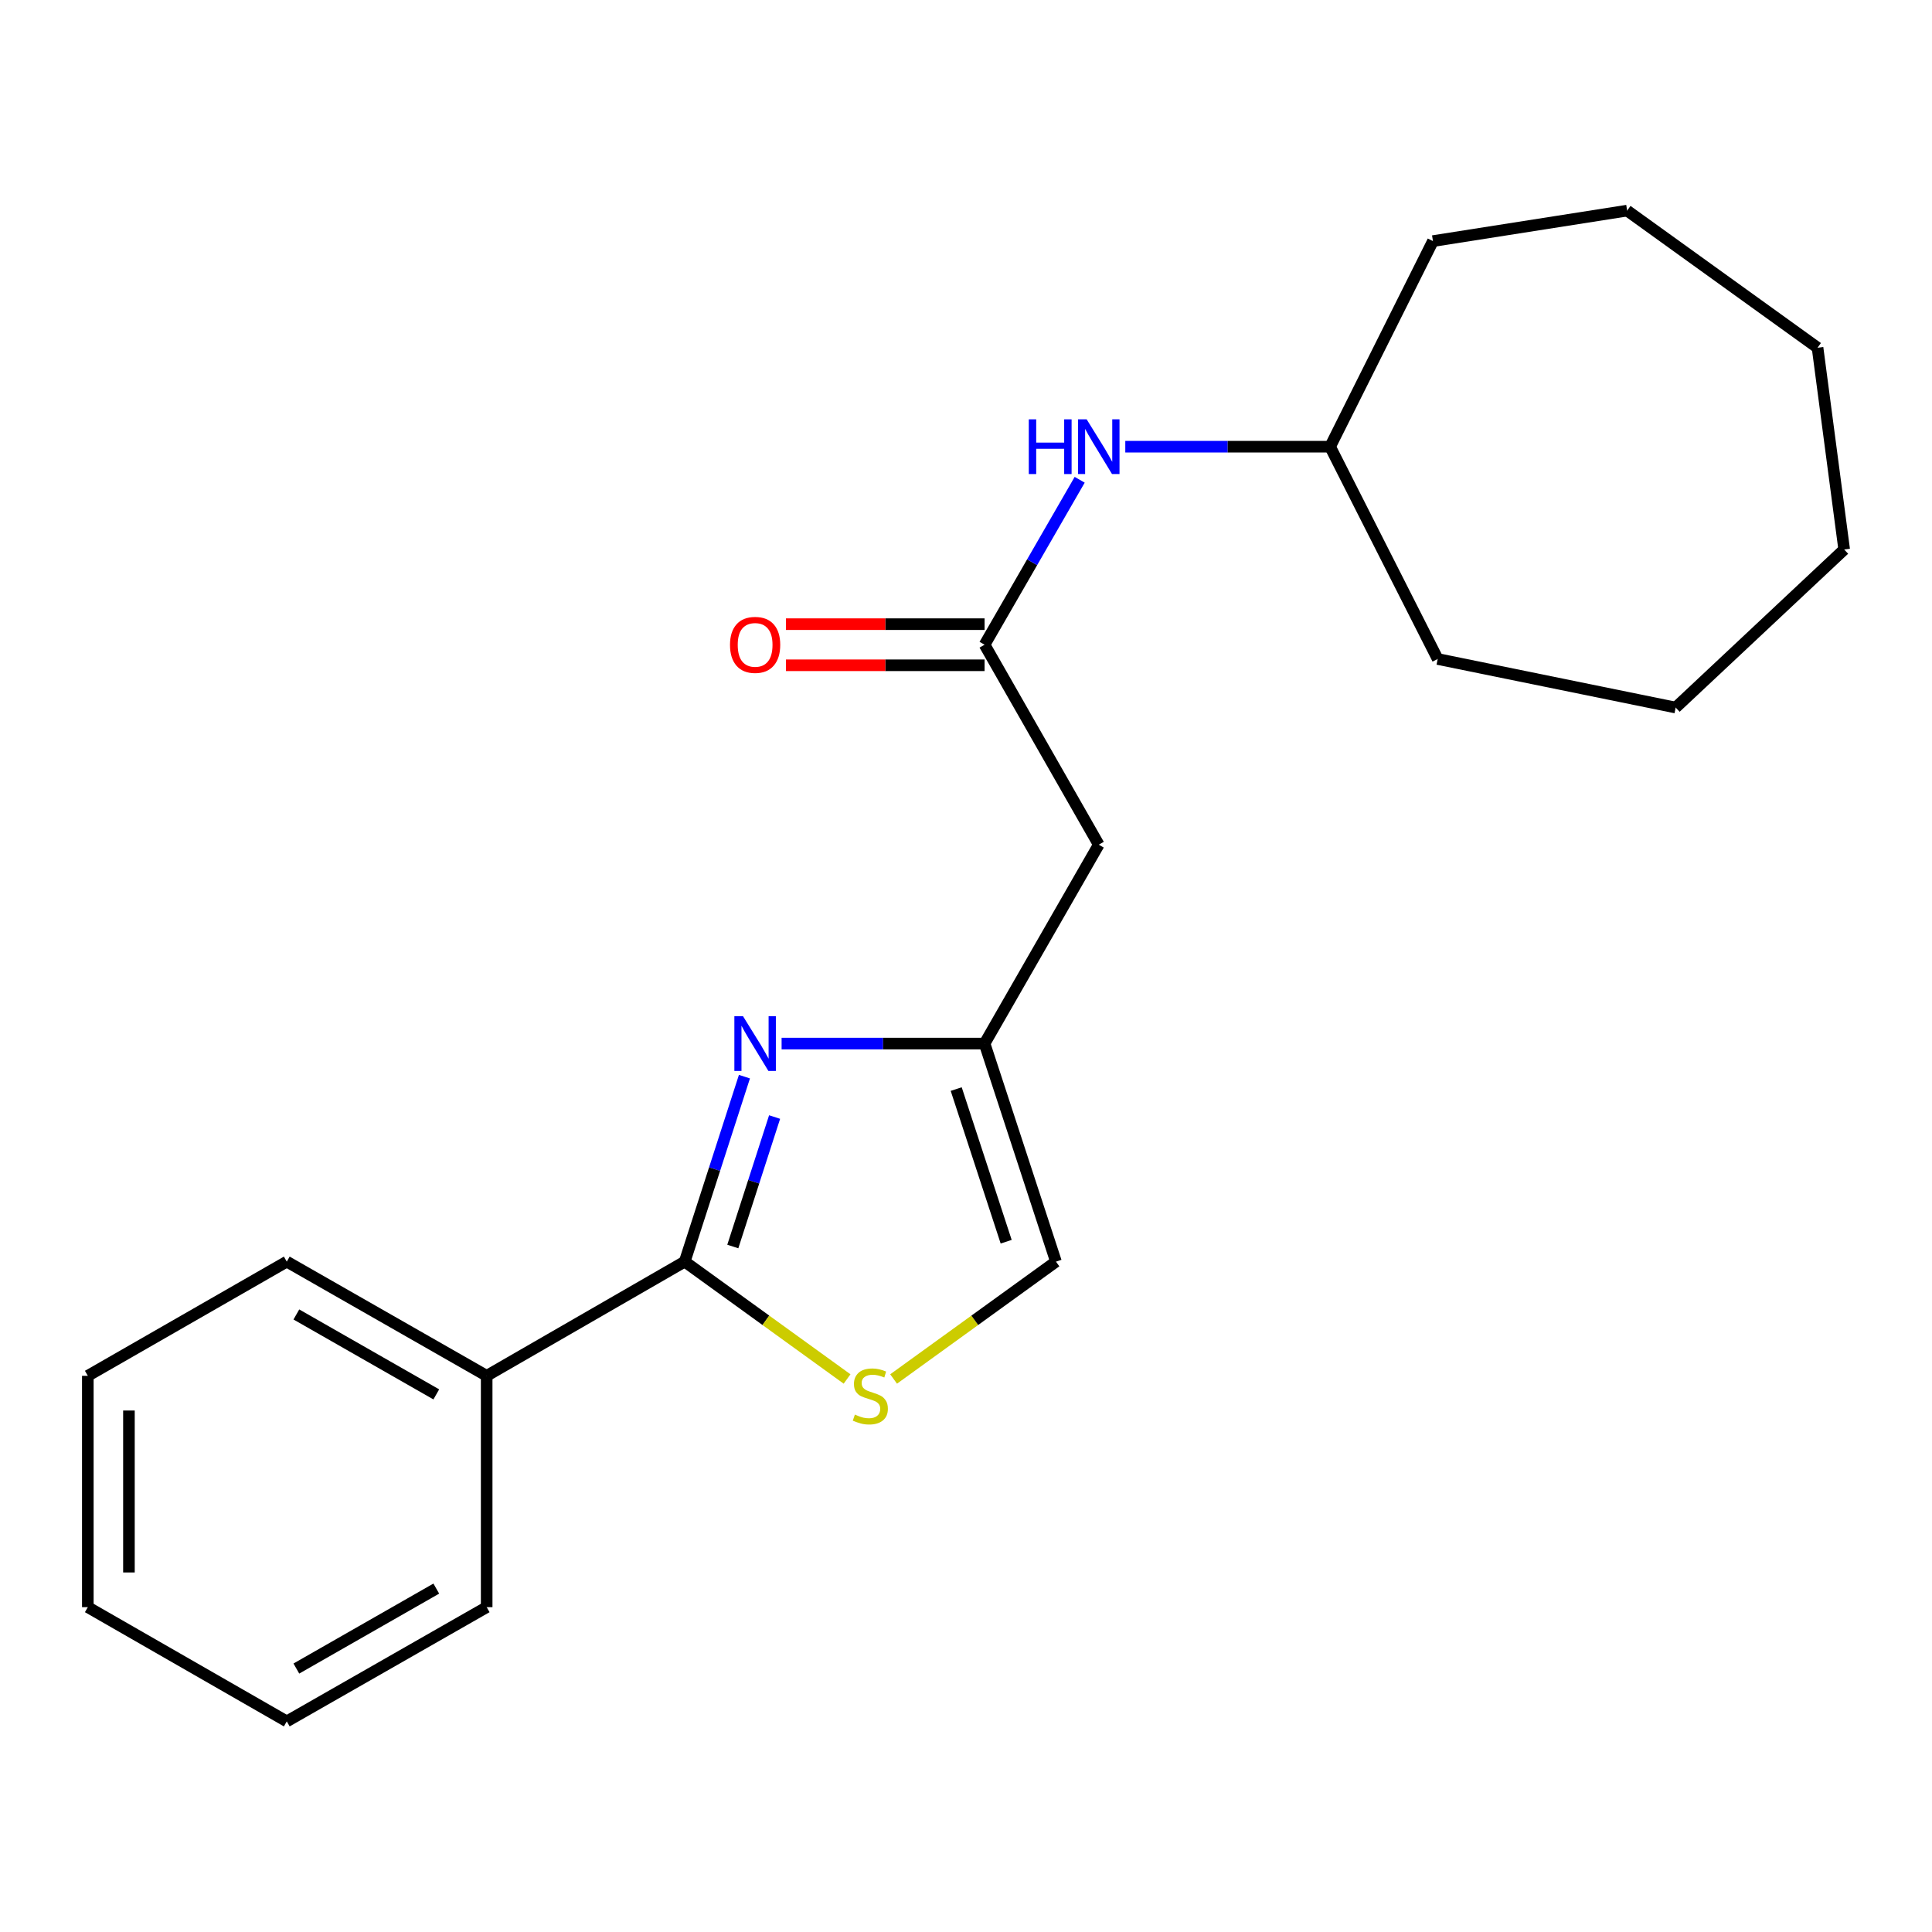 <?xml version='1.0' encoding='iso-8859-1'?>
<svg version='1.1' baseProfile='full'
              xmlns='http://www.w3.org/2000/svg'
                      xmlns:rdkit='http://www.rdkit.org/xml'
                      xmlns:xlink='http://www.w3.org/1999/xlink'
                  xml:space='preserve'
width='1000px' height='1000px' viewBox='0 0 1000 1000'>
<!-- END OF HEADER -->
<rect style='opacity:1.0;fill:#FFFFFF;stroke:none' width='1000' height='1000' x='0' y='0'> </rect>
<path class='bond-0' d='M 385.319,557.277 L 369.863,605.147' style='fill:none;fill-rule:evenodd;stroke:#0000FF;stroke-width:6px;stroke-linecap:butt;stroke-linejoin:miter;stroke-opacity:1' />
<path class='bond-0' d='M 369.863,605.147 L 354.408,653.017' style='fill:none;fill-rule:evenodd;stroke:#000000;stroke-width:6px;stroke-linecap:butt;stroke-linejoin:miter;stroke-opacity:1' />
<path class='bond-0' d='M 400.935,578.177 L 390.116,611.685' style='fill:none;fill-rule:evenodd;stroke:#0000FF;stroke-width:6px;stroke-linecap:butt;stroke-linejoin:miter;stroke-opacity:1' />
<path class='bond-0' d='M 390.116,611.685 L 379.297,645.194' style='fill:none;fill-rule:evenodd;stroke:#000000;stroke-width:6px;stroke-linecap:butt;stroke-linejoin:miter;stroke-opacity:1' />
<path class='bond-2' d='M 404.557,540.152 L 457.085,540.152' style='fill:none;fill-rule:evenodd;stroke:#0000FF;stroke-width:6px;stroke-linecap:butt;stroke-linejoin:miter;stroke-opacity:1' />
<path class='bond-2' d='M 457.085,540.152 L 509.612,540.152' style='fill:none;fill-rule:evenodd;stroke:#000000;stroke-width:6px;stroke-linecap:butt;stroke-linejoin:miter;stroke-opacity:1' />
<path class='bond-1' d='M 354.408,653.017 L 396.424,683.389' style='fill:none;fill-rule:evenodd;stroke:#000000;stroke-width:6px;stroke-linecap:butt;stroke-linejoin:miter;stroke-opacity:1' />
<path class='bond-1' d='M 396.424,683.389 L 438.44,713.761' style='fill:none;fill-rule:evenodd;stroke:#CCCC00;stroke-width:6px;stroke-linecap:butt;stroke-linejoin:miter;stroke-opacity:1' />
<path class='bond-7' d='M 354.408,653.017 L 251.901,712.121' style='fill:none;fill-rule:evenodd;stroke:#000000;stroke-width:6px;stroke-linecap:butt;stroke-linejoin:miter;stroke-opacity:1' />
<path class='bond-21' d='M 462.528,713.761 L 504.544,683.389' style='fill:none;fill-rule:evenodd;stroke:#CCCC00;stroke-width:6px;stroke-linecap:butt;stroke-linejoin:miter;stroke-opacity:1' />
<path class='bond-21' d='M 504.544,683.389 L 546.56,653.017' style='fill:none;fill-rule:evenodd;stroke:#000000;stroke-width:6px;stroke-linecap:butt;stroke-linejoin:miter;stroke-opacity:1' />
<path class='bond-4' d='M 509.612,540.152 L 568.717,437.207' style='fill:none;fill-rule:evenodd;stroke:#000000;stroke-width:6px;stroke-linecap:butt;stroke-linejoin:miter;stroke-opacity:1' />
<path class='bond-5' d='M 509.612,540.152 L 546.56,653.017' style='fill:none;fill-rule:evenodd;stroke:#000000;stroke-width:6px;stroke-linecap:butt;stroke-linejoin:miter;stroke-opacity:1' />
<path class='bond-5' d='M 494.929,563.703 L 520.792,642.708' style='fill:none;fill-rule:evenodd;stroke:#000000;stroke-width:6px;stroke-linecap:butt;stroke-linejoin:miter;stroke-opacity:1' />
<path class='bond-3' d='M 509.612,333.706 L 568.717,437.207' style='fill:none;fill-rule:evenodd;stroke:#000000;stroke-width:6px;stroke-linecap:butt;stroke-linejoin:miter;stroke-opacity:1' />
<path class='bond-6' d='M 509.612,333.706 L 534.229,291.017' style='fill:none;fill-rule:evenodd;stroke:#000000;stroke-width:6px;stroke-linecap:butt;stroke-linejoin:miter;stroke-opacity:1' />
<path class='bond-6' d='M 534.229,291.017 L 558.846,248.328' style='fill:none;fill-rule:evenodd;stroke:#0000FF;stroke-width:6px;stroke-linecap:butt;stroke-linejoin:miter;stroke-opacity:1' />
<path class='bond-8' d='M 509.612,323.065 L 458.215,323.065' style='fill:none;fill-rule:evenodd;stroke:#000000;stroke-width:6px;stroke-linecap:butt;stroke-linejoin:miter;stroke-opacity:1' />
<path class='bond-8' d='M 458.215,323.065 L 406.817,323.065' style='fill:none;fill-rule:evenodd;stroke:#FF0000;stroke-width:6px;stroke-linecap:butt;stroke-linejoin:miter;stroke-opacity:1' />
<path class='bond-8' d='M 509.612,344.347 L 458.215,344.347' style='fill:none;fill-rule:evenodd;stroke:#000000;stroke-width:6px;stroke-linecap:butt;stroke-linejoin:miter;stroke-opacity:1' />
<path class='bond-8' d='M 458.215,344.347 L 406.817,344.347' style='fill:none;fill-rule:evenodd;stroke:#FF0000;stroke-width:6px;stroke-linecap:butt;stroke-linejoin:miter;stroke-opacity:1' />
<path class='bond-9' d='M 582.45,231.21 L 635.457,231.21' style='fill:none;fill-rule:evenodd;stroke:#0000FF;stroke-width:6px;stroke-linecap:butt;stroke-linejoin:miter;stroke-opacity:1' />
<path class='bond-9' d='M 635.457,231.21 L 688.463,231.21' style='fill:none;fill-rule:evenodd;stroke:#000000;stroke-width:6px;stroke-linecap:butt;stroke-linejoin:miter;stroke-opacity:1' />
<path class='bond-10' d='M 251.901,712.121 L 148.435,653.017' style='fill:none;fill-rule:evenodd;stroke:#000000;stroke-width:6px;stroke-linecap:butt;stroke-linejoin:miter;stroke-opacity:1' />
<path class='bond-10' d='M 225.825,721.735 L 153.399,680.362' style='fill:none;fill-rule:evenodd;stroke:#000000;stroke-width:6px;stroke-linecap:butt;stroke-linejoin:miter;stroke-opacity:1' />
<path class='bond-11' d='M 251.901,712.121 L 251.901,831.867' style='fill:none;fill-rule:evenodd;stroke:#000000;stroke-width:6px;stroke-linecap:butt;stroke-linejoin:miter;stroke-opacity:1' />
<path class='bond-12' d='M 688.463,231.21 L 741.691,124.789' style='fill:none;fill-rule:evenodd;stroke:#000000;stroke-width:6px;stroke-linecap:butt;stroke-linejoin:miter;stroke-opacity:1' />
<path class='bond-13' d='M 688.463,231.21 L 744.15,341.095' style='fill:none;fill-rule:evenodd;stroke:#000000;stroke-width:6px;stroke-linecap:butt;stroke-linejoin:miter;stroke-opacity:1' />
<path class='bond-14' d='M 148.435,653.017 L 45.455,712.121' style='fill:none;fill-rule:evenodd;stroke:#000000;stroke-width:6px;stroke-linecap:butt;stroke-linejoin:miter;stroke-opacity:1' />
<path class='bond-15' d='M 251.901,831.867 L 148.435,890.984' style='fill:none;fill-rule:evenodd;stroke:#000000;stroke-width:6px;stroke-linecap:butt;stroke-linejoin:miter;stroke-opacity:1' />
<path class='bond-15' d='M 225.823,822.256 L 153.397,863.638' style='fill:none;fill-rule:evenodd;stroke:#000000;stroke-width:6px;stroke-linecap:butt;stroke-linejoin:miter;stroke-opacity:1' />
<path class='bond-17' d='M 741.691,124.789 L 842.201,109.016' style='fill:none;fill-rule:evenodd;stroke:#000000;stroke-width:6px;stroke-linecap:butt;stroke-linejoin:miter;stroke-opacity:1' />
<path class='bond-16' d='M 744.15,341.095 L 867.325,366.232' style='fill:none;fill-rule:evenodd;stroke:#000000;stroke-width:6px;stroke-linecap:butt;stroke-linejoin:miter;stroke-opacity:1' />
<path class='bond-22' d='M 45.455,712.121 L 45.455,831.867' style='fill:none;fill-rule:evenodd;stroke:#000000;stroke-width:6px;stroke-linecap:butt;stroke-linejoin:miter;stroke-opacity:1' />
<path class='bond-22' d='M 66.736,730.083 L 66.736,813.905' style='fill:none;fill-rule:evenodd;stroke:#000000;stroke-width:6px;stroke-linecap:butt;stroke-linejoin:miter;stroke-opacity:1' />
<path class='bond-20' d='M 148.435,890.984 L 45.455,831.867' style='fill:none;fill-rule:evenodd;stroke:#000000;stroke-width:6px;stroke-linecap:butt;stroke-linejoin:miter;stroke-opacity:1' />
<path class='bond-18' d='M 867.325,366.232 L 954.545,284.426' style='fill:none;fill-rule:evenodd;stroke:#000000;stroke-width:6px;stroke-linecap:butt;stroke-linejoin:miter;stroke-opacity:1' />
<path class='bond-19' d='M 842.201,109.016 L 940.76,179.98' style='fill:none;fill-rule:evenodd;stroke:#000000;stroke-width:6px;stroke-linecap:butt;stroke-linejoin:miter;stroke-opacity:1' />
<path class='bond-23' d='M 954.545,284.426 L 940.76,179.98' style='fill:none;fill-rule:evenodd;stroke:#000000;stroke-width:6px;stroke-linecap:butt;stroke-linejoin:miter;stroke-opacity:1' />
<path  class='atom-0' d='M 384.588 525.992
L 393.868 540.992
Q 394.788 542.472, 396.268 545.152
Q 397.748 547.832, 397.828 547.992
L 397.828 525.992
L 401.588 525.992
L 401.588 554.312
L 397.708 554.312
L 387.748 537.912
Q 386.588 535.992, 385.348 533.792
Q 384.148 531.592, 383.788 530.912
L 383.788 554.312
L 380.108 554.312
L 380.108 525.992
L 384.588 525.992
' fill='#0000FF'/>
<path  class='atom-2' d='M 442.484 732.187
Q 442.804 732.307, 444.124 732.867
Q 445.444 733.427, 446.884 733.787
Q 448.364 734.107, 449.804 734.107
Q 452.484 734.107, 454.044 732.827
Q 455.604 731.507, 455.604 729.227
Q 455.604 727.667, 454.804 726.707
Q 454.044 725.747, 452.844 725.227
Q 451.644 724.707, 449.644 724.107
Q 447.124 723.347, 445.604 722.627
Q 444.124 721.907, 443.044 720.387
Q 442.004 718.867, 442.004 716.307
Q 442.004 712.747, 444.404 710.547
Q 446.844 708.347, 451.644 708.347
Q 454.924 708.347, 458.644 709.907
L 457.724 712.987
Q 454.324 711.587, 451.764 711.587
Q 449.004 711.587, 447.484 712.747
Q 445.964 713.867, 446.004 715.827
Q 446.004 717.347, 446.764 718.267
Q 447.564 719.187, 448.684 719.707
Q 449.844 720.227, 451.764 720.827
Q 454.324 721.627, 455.844 722.427
Q 457.364 723.227, 458.444 724.867
Q 459.564 726.467, 459.564 729.227
Q 459.564 733.147, 456.924 735.267
Q 454.324 737.347, 449.964 737.347
Q 447.444 737.347, 445.524 736.787
Q 443.644 736.267, 441.404 735.347
L 442.484 732.187
' fill='#CCCC00'/>
<path  class='atom-7' d='M 532.497 217.05
L 536.337 217.05
L 536.337 229.09
L 550.817 229.09
L 550.817 217.05
L 554.657 217.05
L 554.657 245.37
L 550.817 245.37
L 550.817 232.29
L 536.337 232.29
L 536.337 245.37
L 532.497 245.37
L 532.497 217.05
' fill='#0000FF'/>
<path  class='atom-7' d='M 562.457 217.05
L 571.737 232.05
Q 572.657 233.53, 574.137 236.21
Q 575.617 238.89, 575.697 239.05
L 575.697 217.05
L 579.457 217.05
L 579.457 245.37
L 575.577 245.37
L 565.617 228.97
Q 564.457 227.05, 563.217 224.85
Q 562.017 222.65, 561.657 221.97
L 561.657 245.37
L 557.977 245.37
L 557.977 217.05
L 562.457 217.05
' fill='#0000FF'/>
<path  class='atom-9' d='M 377.848 333.786
Q 377.848 326.986, 381.208 323.186
Q 384.568 319.386, 390.848 319.386
Q 397.128 319.386, 400.488 323.186
Q 403.848 326.986, 403.848 333.786
Q 403.848 340.666, 400.448 344.586
Q 397.048 348.466, 390.848 348.466
Q 384.608 348.466, 381.208 344.586
Q 377.848 340.706, 377.848 333.786
M 390.848 345.266
Q 395.168 345.266, 397.488 342.386
Q 399.848 339.466, 399.848 333.786
Q 399.848 328.226, 397.488 325.426
Q 395.168 322.586, 390.848 322.586
Q 386.528 322.586, 384.168 325.386
Q 381.848 328.186, 381.848 333.786
Q 381.848 339.506, 384.168 342.386
Q 386.528 345.266, 390.848 345.266
' fill='#FF0000'/>
</svg>
